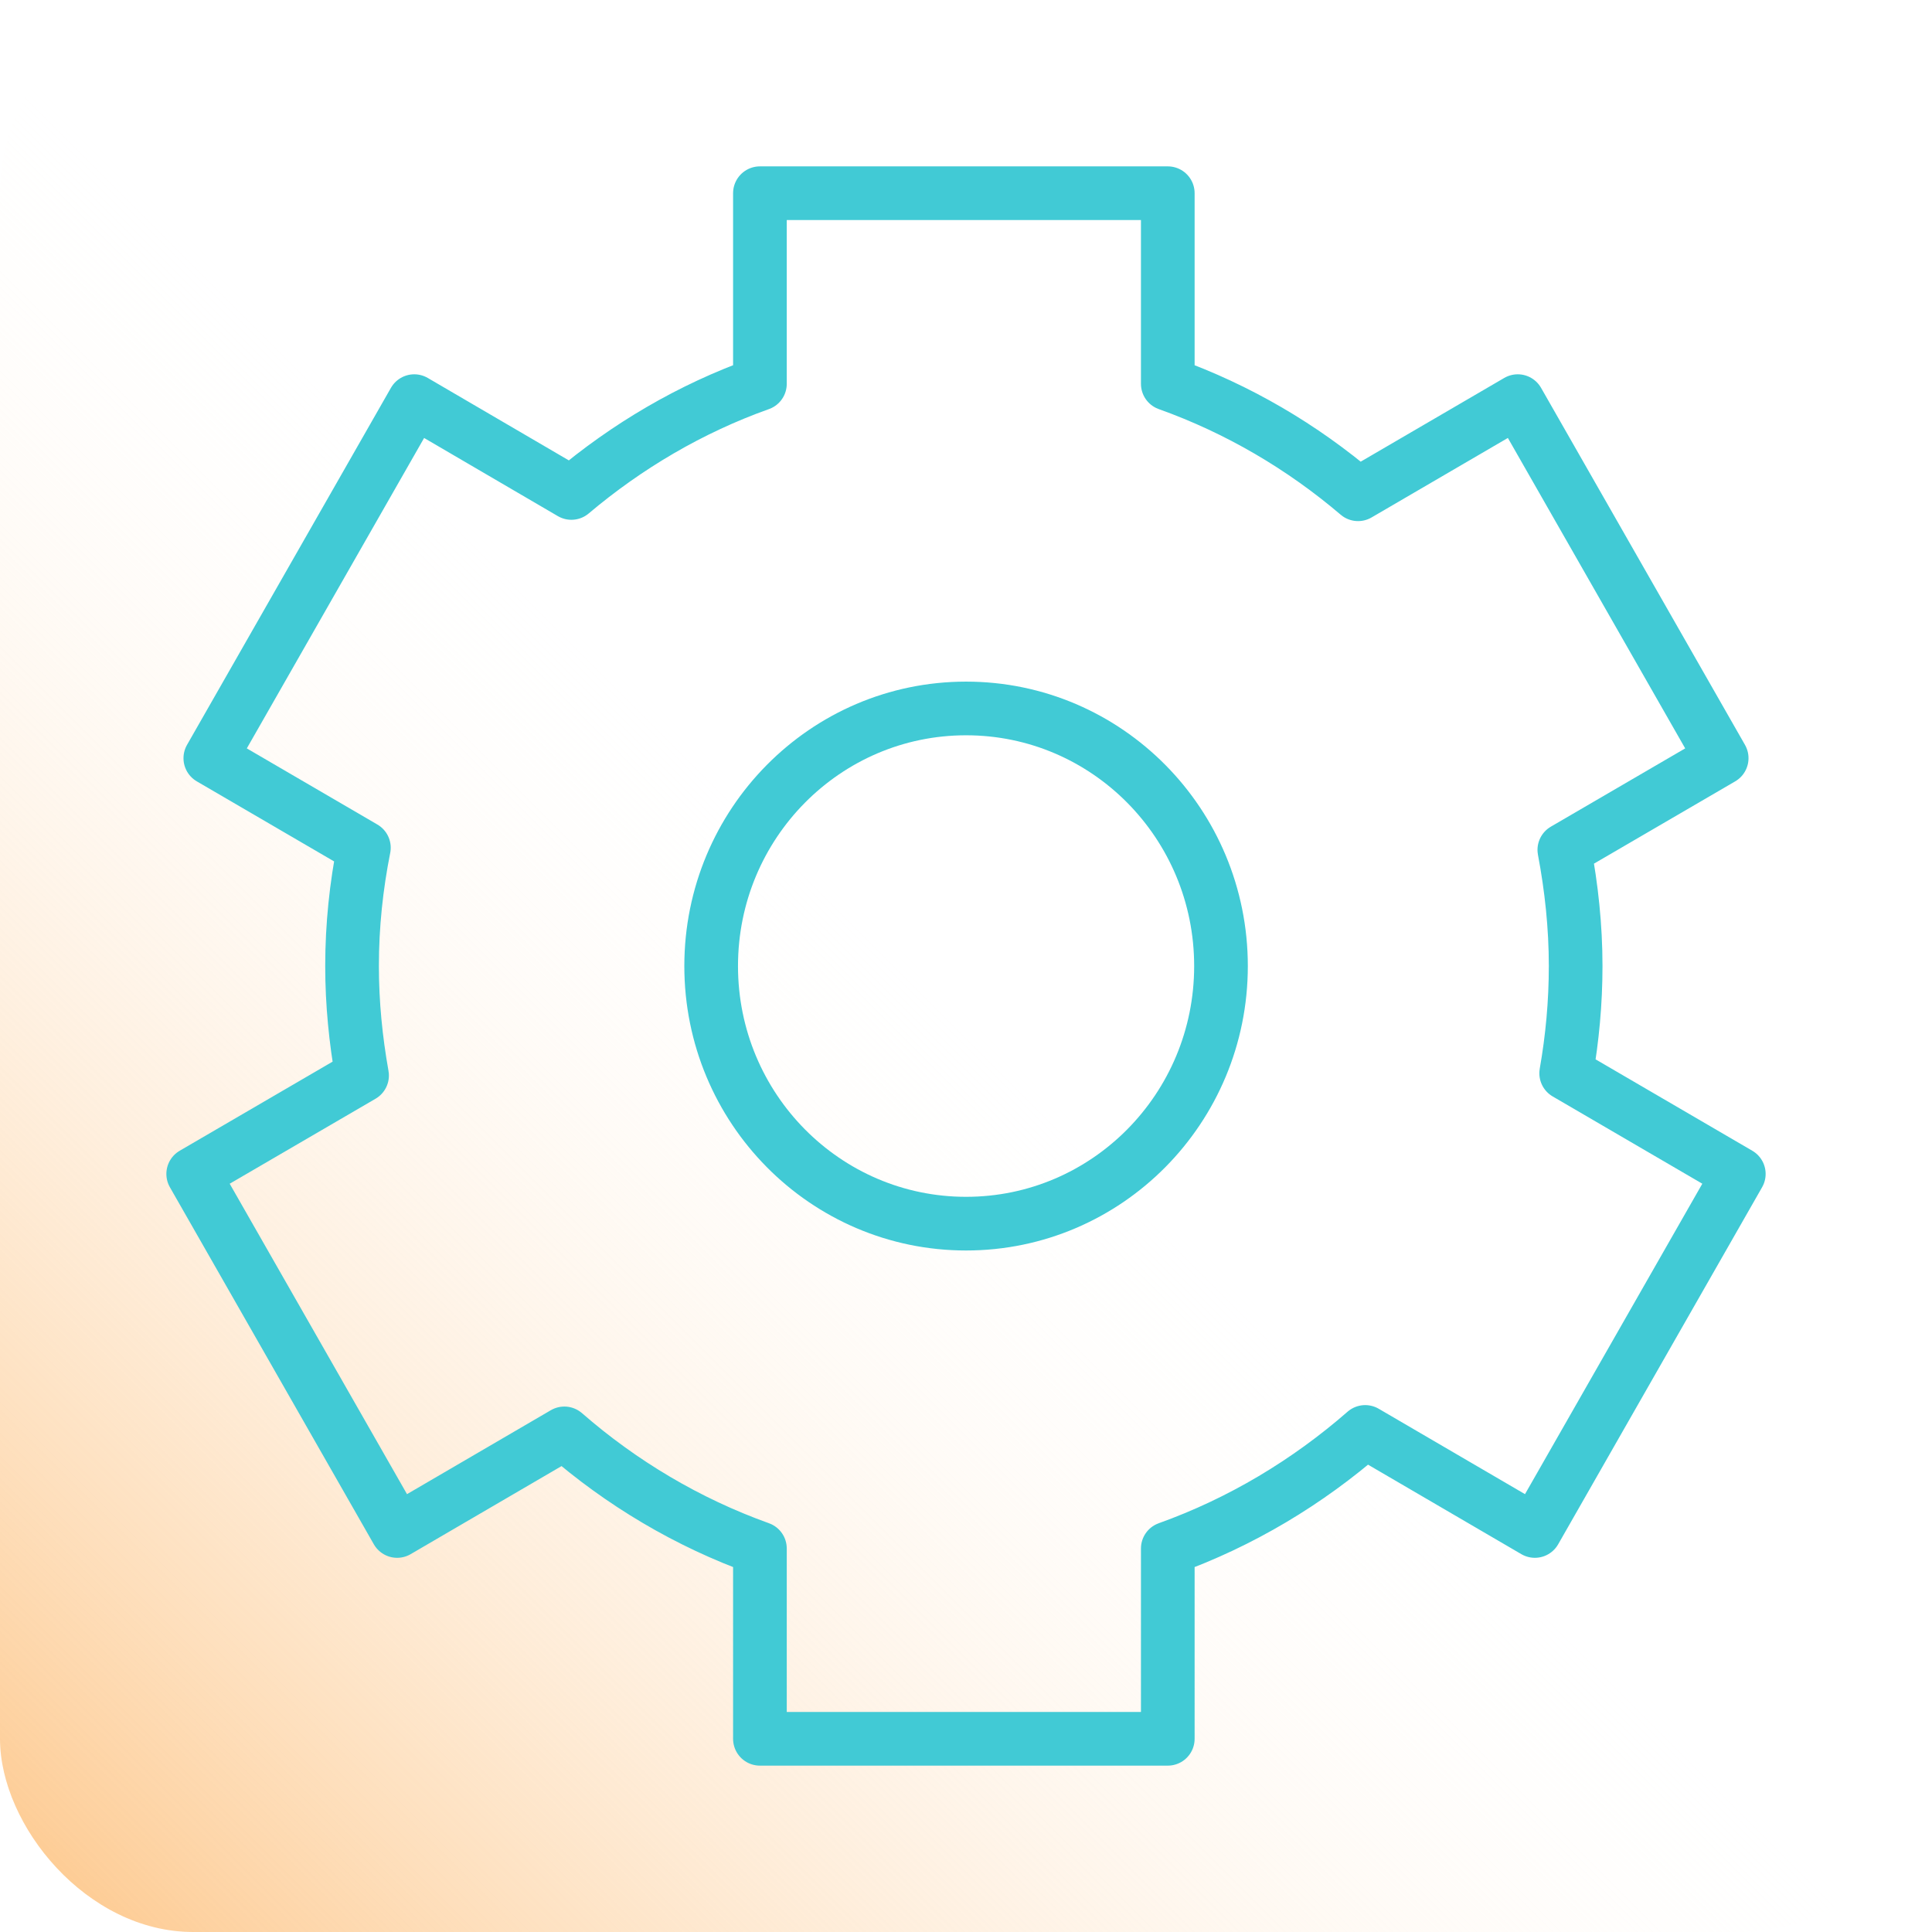 <?xml version="1.0" encoding="UTF-8"?>
<svg width="72px" height="72px" viewBox="0 0 72 72" version="1.1" xmlns="http://www.w3.org/2000/svg" xmlns:xlink="http://www.w3.org/1999/xlink">
    <title>icon-3</title>
    <defs>
        <linearGradient x1="50%" y1="50%" x2="0%" y2="100%" id="linearGradient-1">
            <stop stop-color="#FFFFFF" stop-opacity="0" offset="0%"></stop>
            <stop stop-color="#FDC586" offset="100%"></stop>
        </linearGradient>
    </defs>
    <g id="Desktop" stroke="none" stroke-width="1" fill="none" fill-rule="evenodd">
        <g id="CC-B2B-Master-LP-V03" transform="translate(-1084, -953)">
            <g id="Key-Benefits-1" transform="translate(0, 782)">
                <g id="Card-3" transform="translate(1052, 141)">
                    <g id="icon-3" transform="translate(32, 30)">
                        <rect id="Bound-Copy-2" fill="url(#linearGradient-1)" x="0" y="0" width="72" height="72" rx="7.2"></rect>
                        <g id="Group" transform="translate(7.2, 7.2)" stroke="#41CAD5" stroke-width="2">
                            <path d="M38.303,28.802 C38.303,34.105 34.051,38.402 28.803,38.402 C23.556,38.402 19.303,34.105 19.303,28.802 C19.303,23.498 23.556,19.202 28.803,19.202 C34.051,19.202 38.303,23.498 38.303,28.802 Z" id="Stroke-151"></path>
                            <path d="M57.6,36.549 L51.167,32.797 C51.395,31.503 51.52,30.167 51.52,28.8 C51.52,27.325 51.364,25.878 51.098,24.472 L56.962,21.055 L49.362,7.749 L43.411,11.22 C41.332,9.45 38.942,8.041 36.32,7.104 L36.32,0 L21.12,0 L21.12,7.104 C18.532,8.026 16.165,9.423 14.094,11.171 L8.238,7.749 L0.638,21.055 L6.361,24.392 C6.076,25.824 5.92,27.295 5.92,28.8 C5.92,30.198 6.057,31.553 6.293,32.882 L0,36.549 L7.6,49.855 L13.832,46.218 C15.956,48.069 18.418,49.54 21.12,50.508 L21.12,57.6 L36.32,57.6 L36.32,50.508 C39.045,49.532 41.53,48.038 43.677,46.164 L50,49.855 L57.6,36.549 Z" id="Stroke-152" stroke-linecap="round" stroke-linejoin="round"></path>
                        </g>
                    </g>
                </g>
            </g>
        </g>
    </g>
</svg>